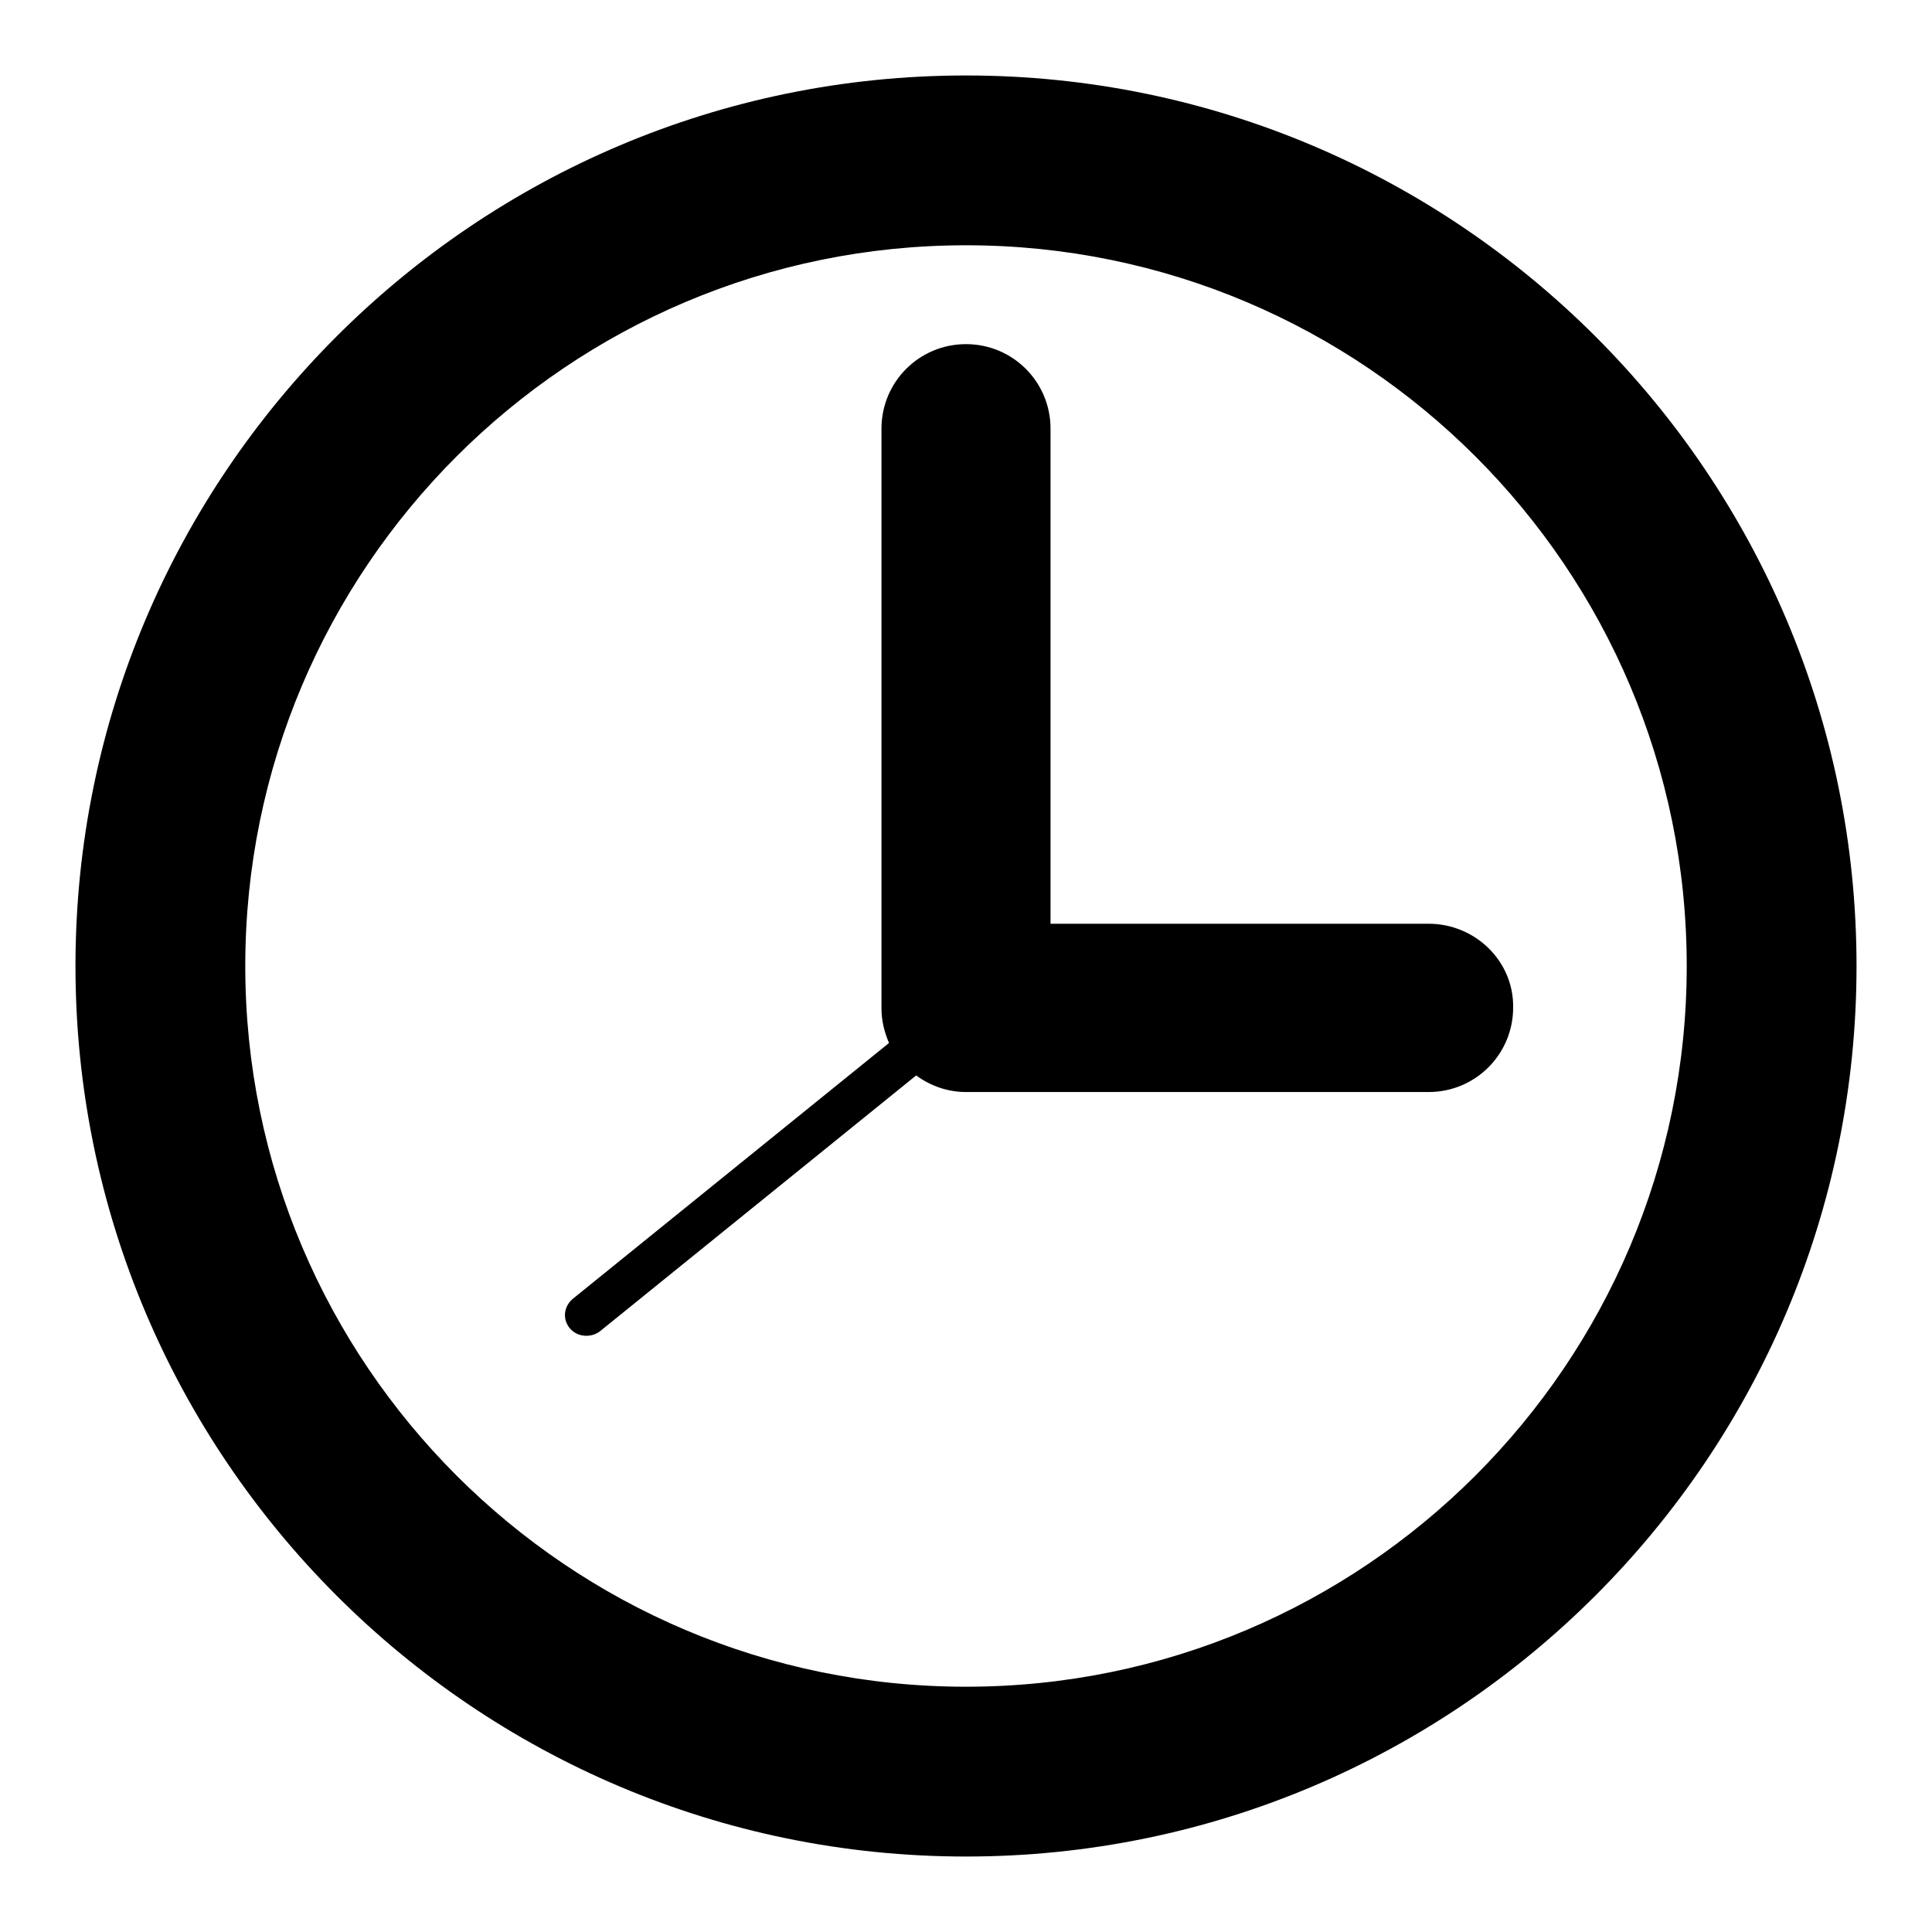 <?xml version="1.0" encoding="utf-8"?>
<!-- Svg Vector Icons : http://www.onlinewebfonts.com/icon -->
<!DOCTYPE svg PUBLIC "-//W3C//DTD SVG 1.1//EN" "http://www.w3.org/Graphics/SVG/1.1/DTD/svg11.dtd">
<svg version="1.1" xmlns="http://www.w3.org/2000/svg" xmlns:xlink="http://www.w3.org/1999/xlink" x="0px" y="0px" viewBox="0 0 256 256" enable-background="new 0 0 256 256" xml:space="preserve">
<g><g><g><g><path fill="#000000" d="M128,10C62.9,10,10,62.9,10,128c0,65.1,52.9,118,118,118c65.1,0,118-52.9,118-118C246,62.9,193.1,10,128,10z M128,223.5c-52.7,0-95.5-42.8-95.5-95.5c0-52.7,42.8-95.5,95.5-95.5c52.7,0,95.5,42.8,95.5,95.5C223.5,180.7,180.7,223.5,128,223.5z"/><path fill="#000000" d="M189.3,122.4h-50.1V56.8c0-6.2-5-11.2-11.2-11.2c-6.2,0-11.2,5-11.2,11.2v76.8c0,1.7,0.4,3.2,1,4.6l-41.9,33.9c-1.2,1-1.4,2.7-0.4,3.9c0.6,0.7,1.4,1,2.2,1c0.6,0,1.3-0.2,1.8-0.6l41.9-33.9c1.9,1.4,4.2,2.2,6.6,2.2h61.3c6.2,0,11.2-5,11.2-11.2C200.6,127.4,195.5,122.4,189.3,122.4z"/></g></g><g></g><g></g><g></g><g></g><g></g><g></g><g></g><g></g><g></g><g></g><g></g><g></g><g></g><g></g><g></g></g></g>
</svg>